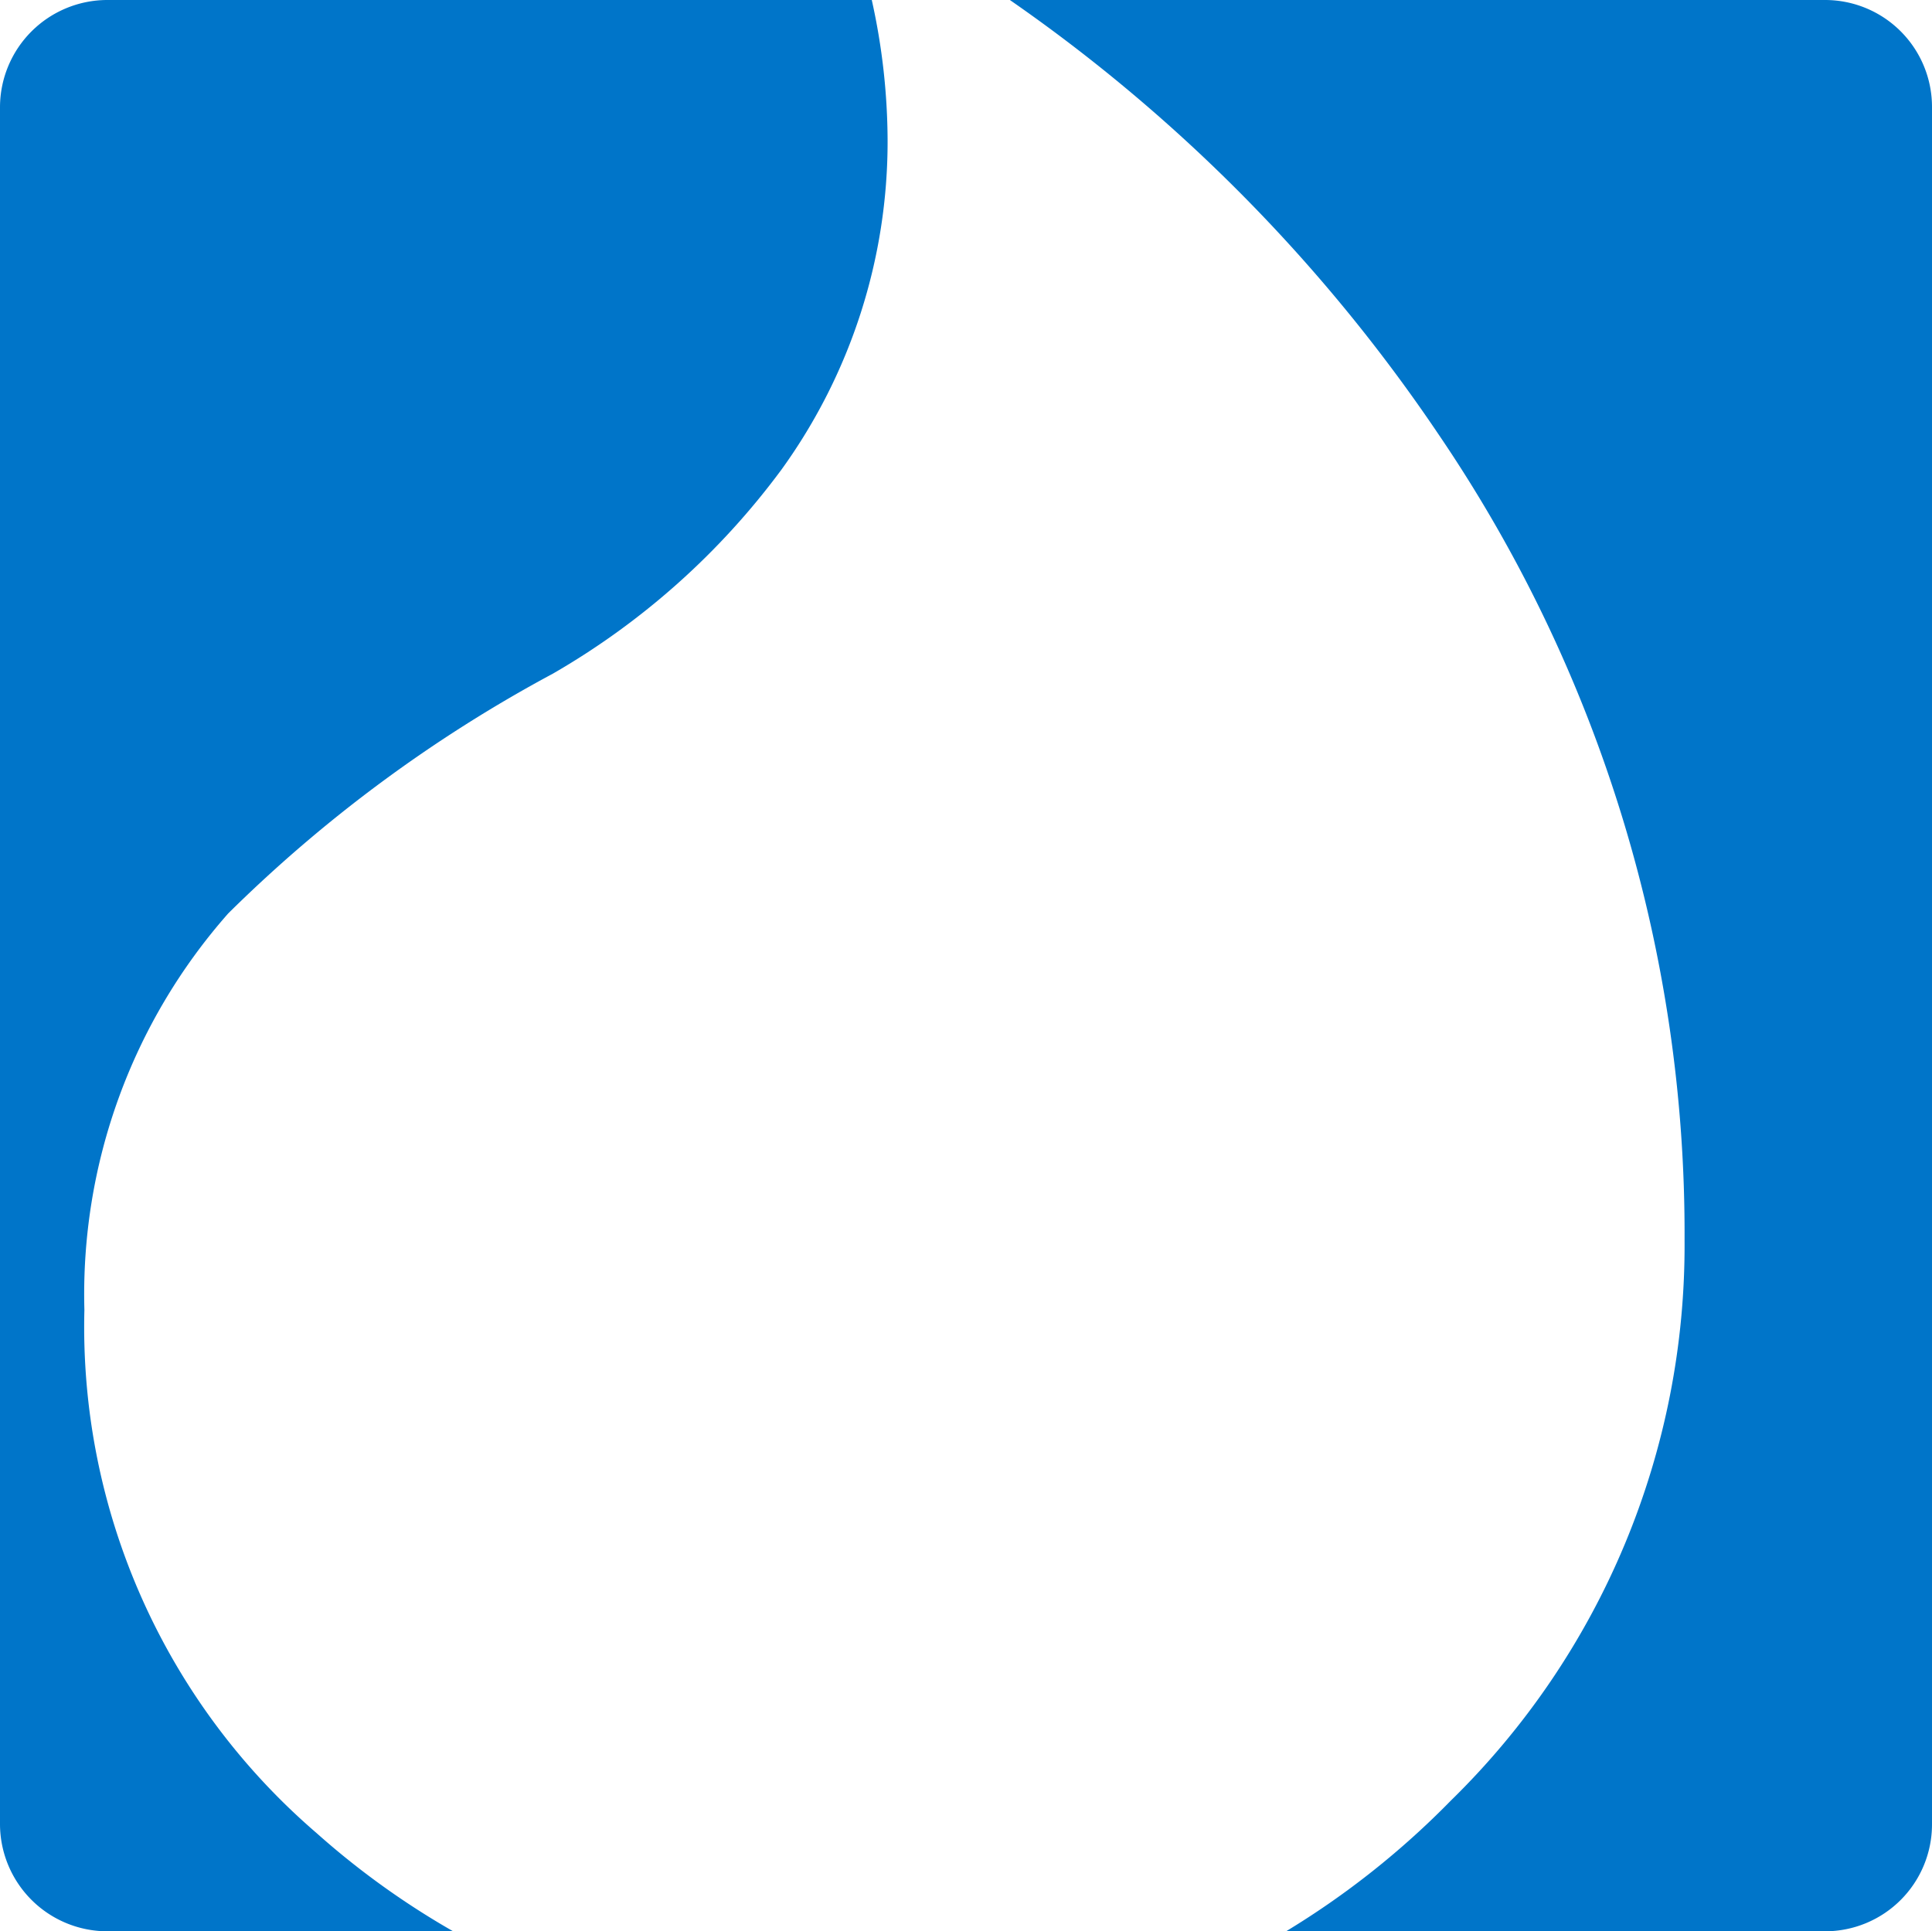<svg xmlns="http://www.w3.org/2000/svg" viewBox="0 0 40.29 40.28"><defs><style>.cls-1{fill:#0075c9;}</style></defs><g id="Ebene_2" data-name="Ebene 2"><g id="Ebene_1-2" data-name="Ebene 1"><path class="cls-1" d="M6.6,38.23A13.92,13.92,0,0,1,1.76,27.32a12,12,0,0,1,3-8.27,29.36,29.36,0,0,1,6.77-5A15.64,15.64,0,0,0,16.3,9.79a11.68,11.68,0,0,0,2.21-6.86A13.64,13.64,0,0,0,18.18,0H2.23A2.24,2.24,0,0,0,0,2.23V38.05a2.24,2.24,0,0,0,2.23,2.23H9.45A16.81,16.81,0,0,1,6.6,38.23Z"/><path class="cls-1" d="M38.06,0h-17A34.43,34.43,0,0,1,30,9.06a29.63,29.63,0,0,1,5.13,16.8,16.19,16.19,0,0,1-4.88,11.7,17.45,17.45,0,0,1-3.43,2.72H38.06a2.23,2.23,0,0,0,2.23-2.23V2.23A2.23,2.23,0,0,0,38.06,0Z"/></g></g></svg>